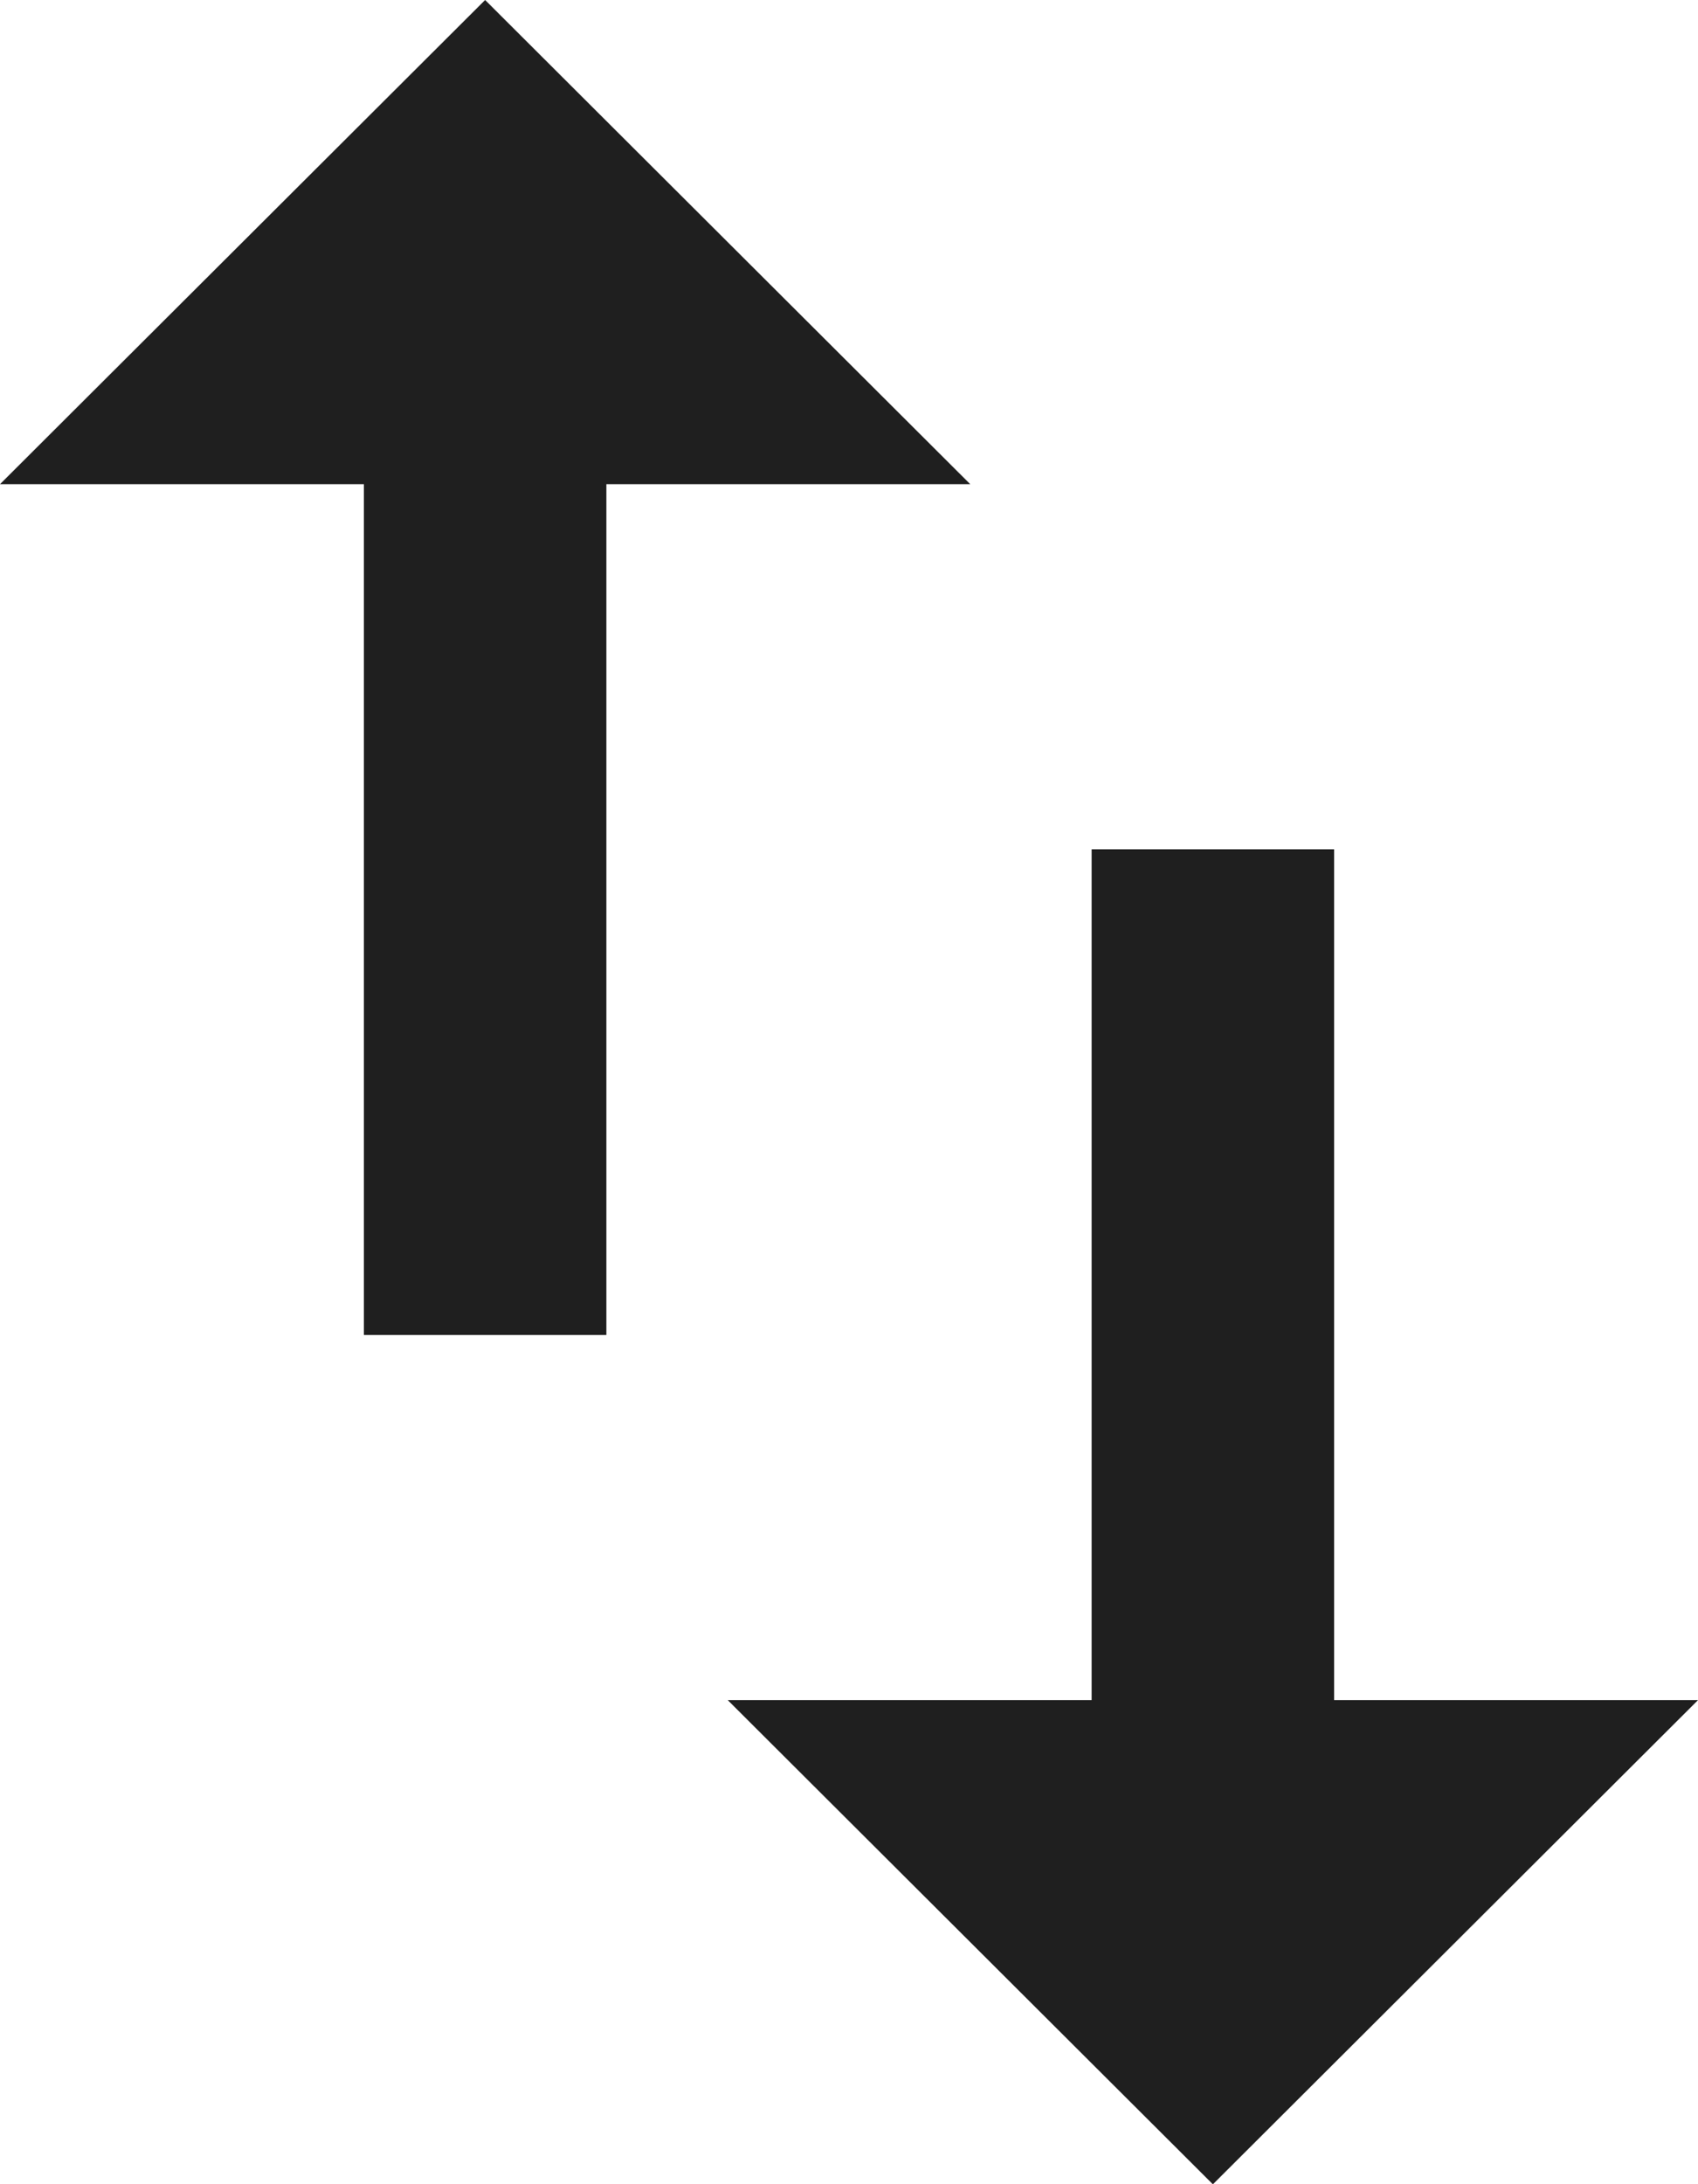 <svg xmlns="http://www.w3.org/2000/svg" width="11.666" height="15" viewBox="0 0 11.666 15">
  <g id="Page-1" transform="translate(-0.167 -0.5)">
    <g id="job" transform="translate(-72 -1929)">
      <g id="change_icon" transform="translate(72 1929)">
        <path id="Path" d="M9.333,12.175V6.333H7.667v5.842h-2.5L8.5,15.5l3.333-3.325Z" fill="#1f1f1f"/>
        <path id="Path_2" d="M3.5.5.167,3.825h2.5V9.667H4.333V3.825h2.5Z" fill="#1f1f1f"/>
      </g>
    </g>
  </g>
</svg>
